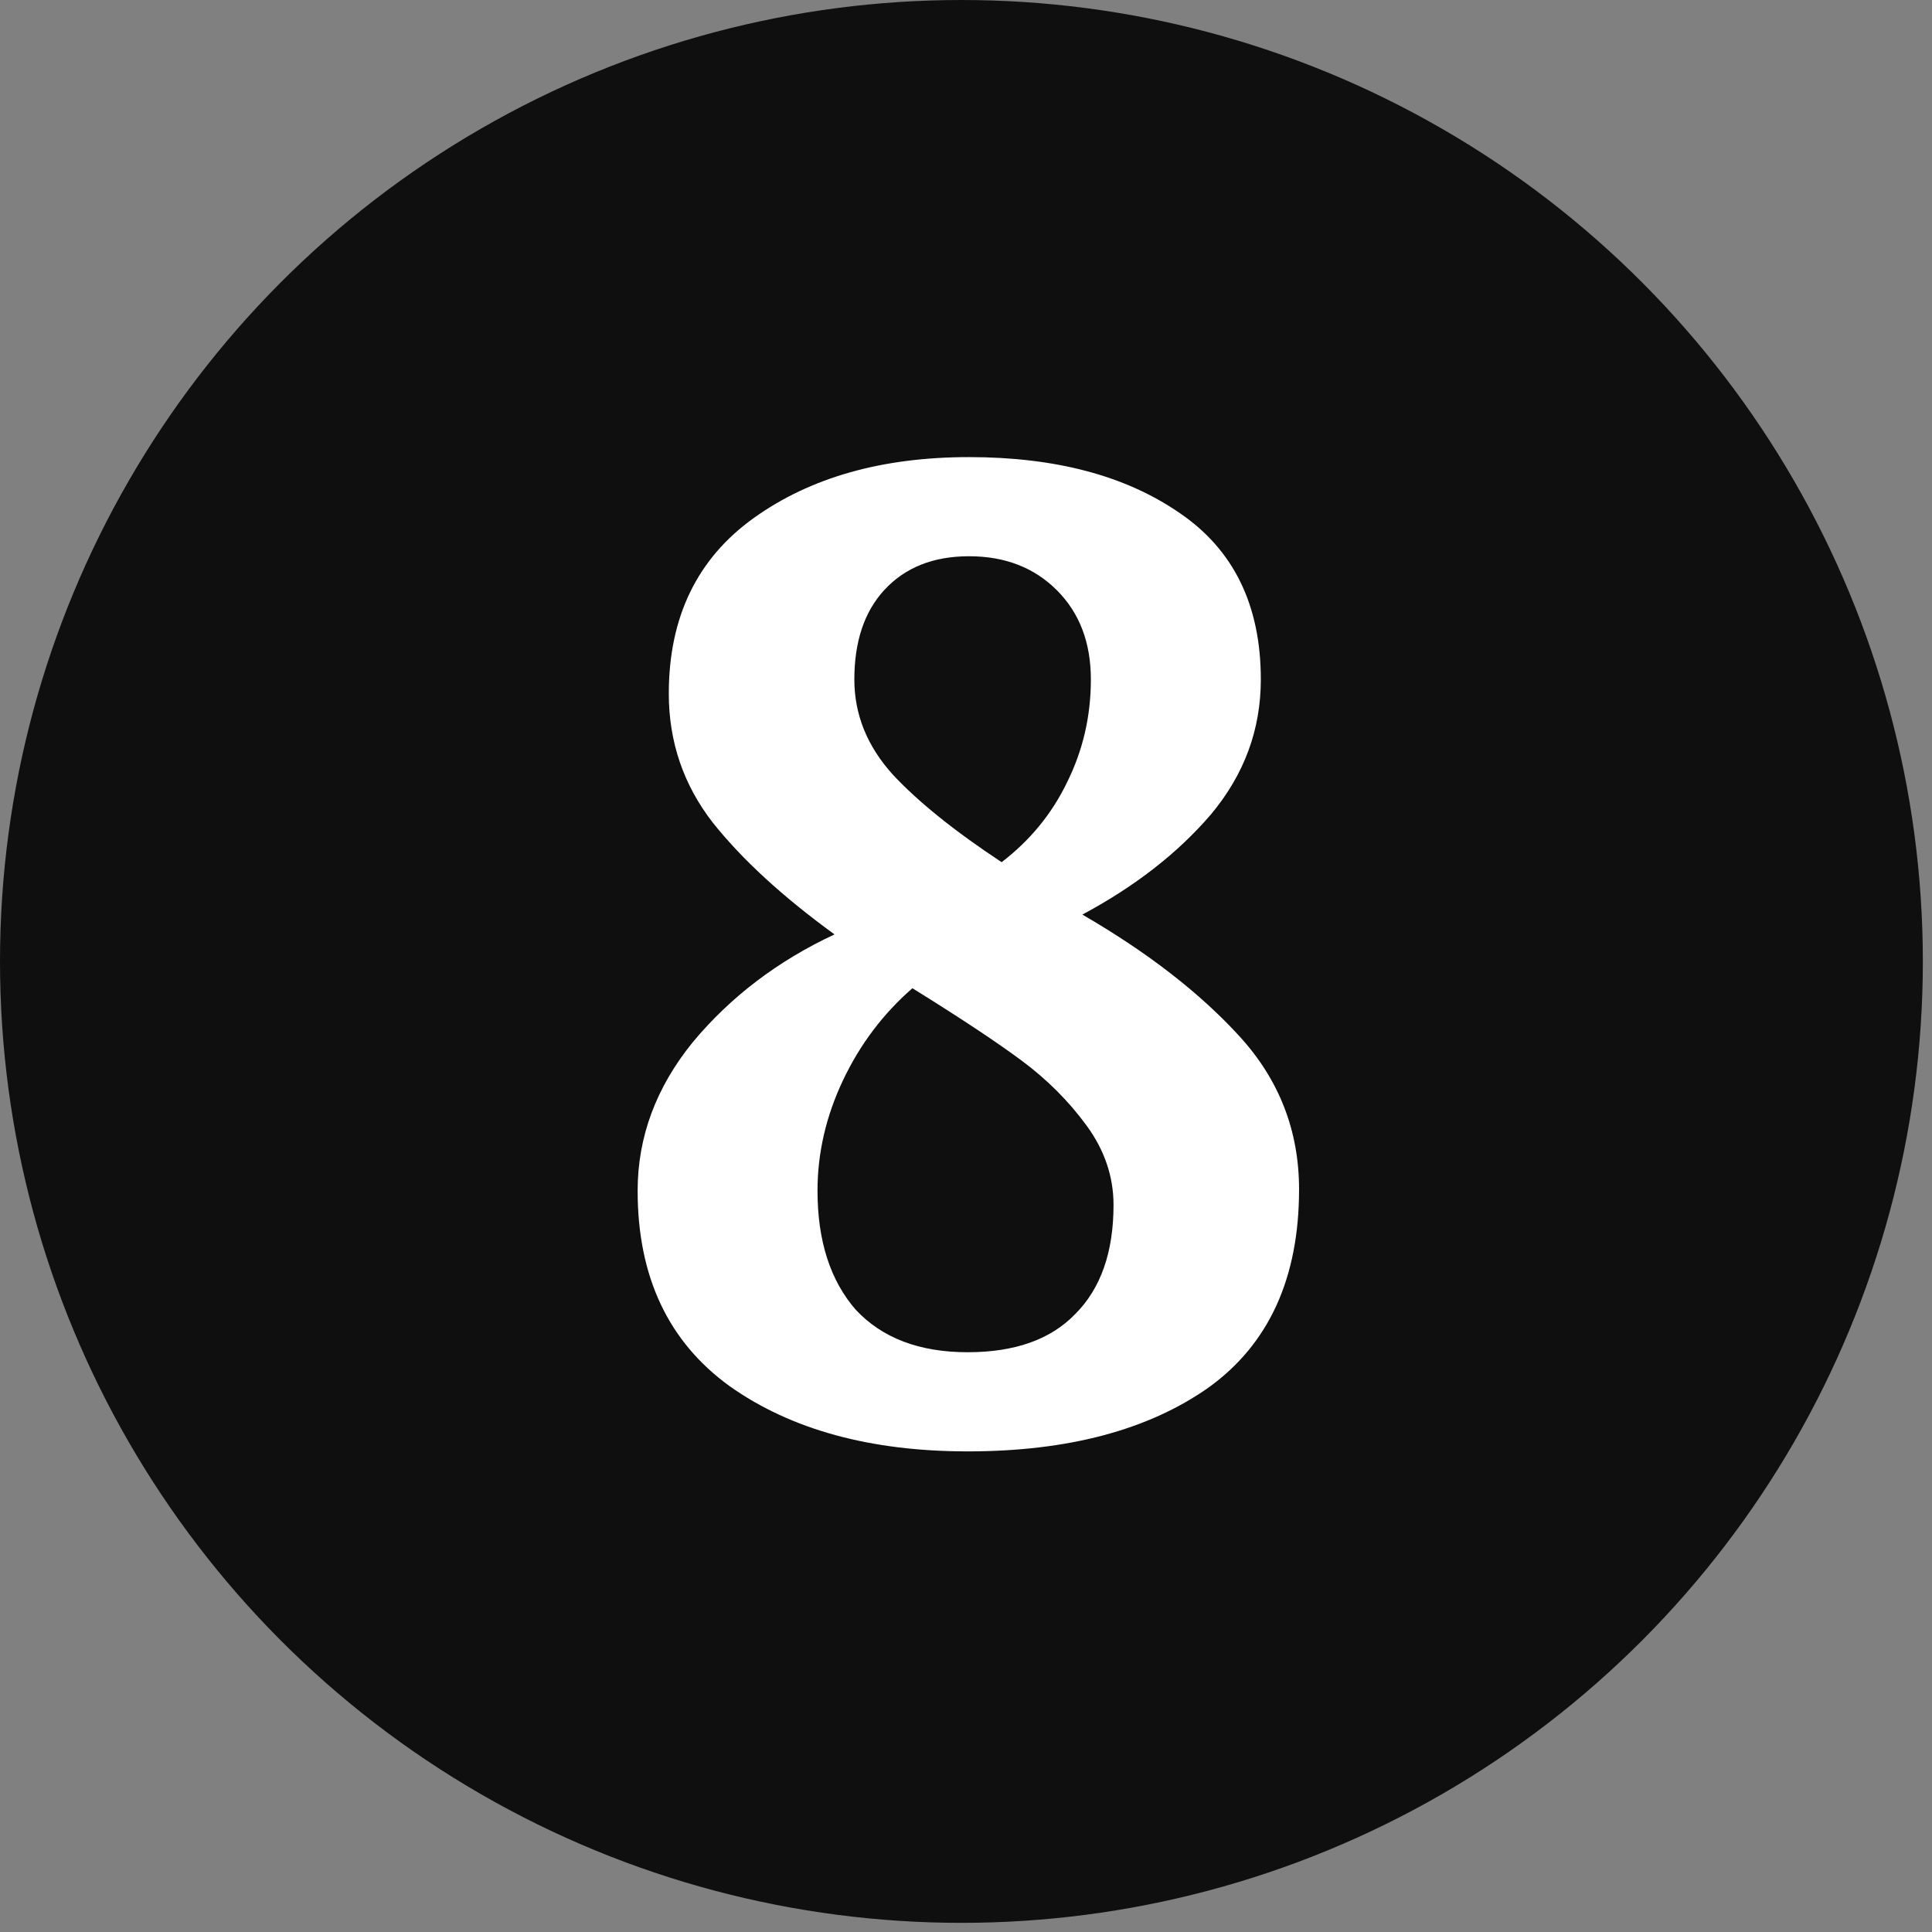 <?xml version="1.0" encoding="UTF-8" standalone="no"?><!DOCTYPE svg PUBLIC "-//W3C//DTD SVG 1.1//EN" "http://www.w3.org/Graphics/SVG/1.1/DTD/svg11.dtd"><svg width="100%" height="100%" viewBox="0 0 125 125" version="1.1" xmlns="http://www.w3.org/2000/svg" xmlns:xlink="http://www.w3.org/1999/xlink" xml:space="preserve" xmlns:serif="http://www.serif.com/" style="fill-rule:evenodd;clip-rule:evenodd;stroke-linejoin:round;stroke-miterlimit:1.414;"><rect x="0" y="0" width="125" height="125" fill="#808080" stroke="none"/><circle cx="62.204" cy="62.204" r="62.204" style="fill:#0f0f0f;"/><g><circle cx="62.755" cy="62.075" r="56.5" style="fill:#0f0f0f;"/><g><path d="M81.575,43.962c0,3.238 -1.069,6.139 -3.207,8.705c-2.138,2.505 -4.918,4.674 -8.339,6.506c4.215,2.444 7.606,5.071 10.172,7.881c2.565,2.81 3.848,6.109 3.848,9.897c0,5.742 -1.955,10.019 -5.864,12.829c-3.91,2.749 -9.103,4.124 -15.579,4.124c-6.292,0 -11.424,-1.406 -15.394,-4.216c-3.971,-2.871 -5.957,-7.086 -5.957,-12.646c0,-3.482 1.191,-6.689 3.574,-9.621c2.444,-2.933 5.498,-5.254 9.164,-6.965c-3.36,-2.443 -5.987,-4.856 -7.881,-7.239c-1.894,-2.444 -2.841,-5.223 -2.841,-8.339c0,-4.948 1.833,-8.736 5.498,-11.363c3.666,-2.627 8.309,-3.94 13.929,-3.94c5.559,0 10.08,1.191 13.562,3.574c3.544,2.382 5.315,5.987 5.315,10.813Zm-26.299,0c0,2.26 0.824,4.307 2.474,6.139c1.649,1.772 4.001,3.666 7.056,5.682c1.832,-1.405 3.238,-3.116 4.215,-5.132c1.039,-2.077 1.558,-4.307 1.558,-6.689c0,-2.383 -0.733,-4.307 -2.199,-5.773c-1.467,-1.467 -3.36,-2.2 -5.682,-2.2c-2.321,0 -4.154,0.733 -5.498,2.2c-1.283,1.405 -1.924,3.329 -1.924,5.773Zm16.769,33.997c0,-1.833 -0.58,-3.543 -1.741,-5.132c-1.161,-1.588 -2.566,-2.993 -4.215,-4.215c-1.65,-1.222 -4.002,-2.78 -7.056,-4.674c-1.894,1.65 -3.391,3.635 -4.491,5.957c-1.099,2.321 -1.649,4.704 -1.649,7.147c0,3.238 0.825,5.804 2.474,7.698c1.711,1.833 4.124,2.749 7.239,2.749c3.055,0 5.376,-0.825 6.965,-2.474c1.649,-1.65 2.474,-4.002 2.474,-7.056Z" style="fill:url(#_Linear1);fill-rule:nonzero;"/></g></g><defs><linearGradient id="_Linear1" x1="0" y1="0" x2="1" y2="0" gradientUnits="userSpaceOnUse" gradientTransform="matrix(-55,38,-38,-55,96.255,55.575)"><stop offset="0" style="stop-color:#fff;stop-opacity:1"/><stop offset="1" style="stop-color:#fff;stop-opacity:1"/></linearGradient></defs></svg>